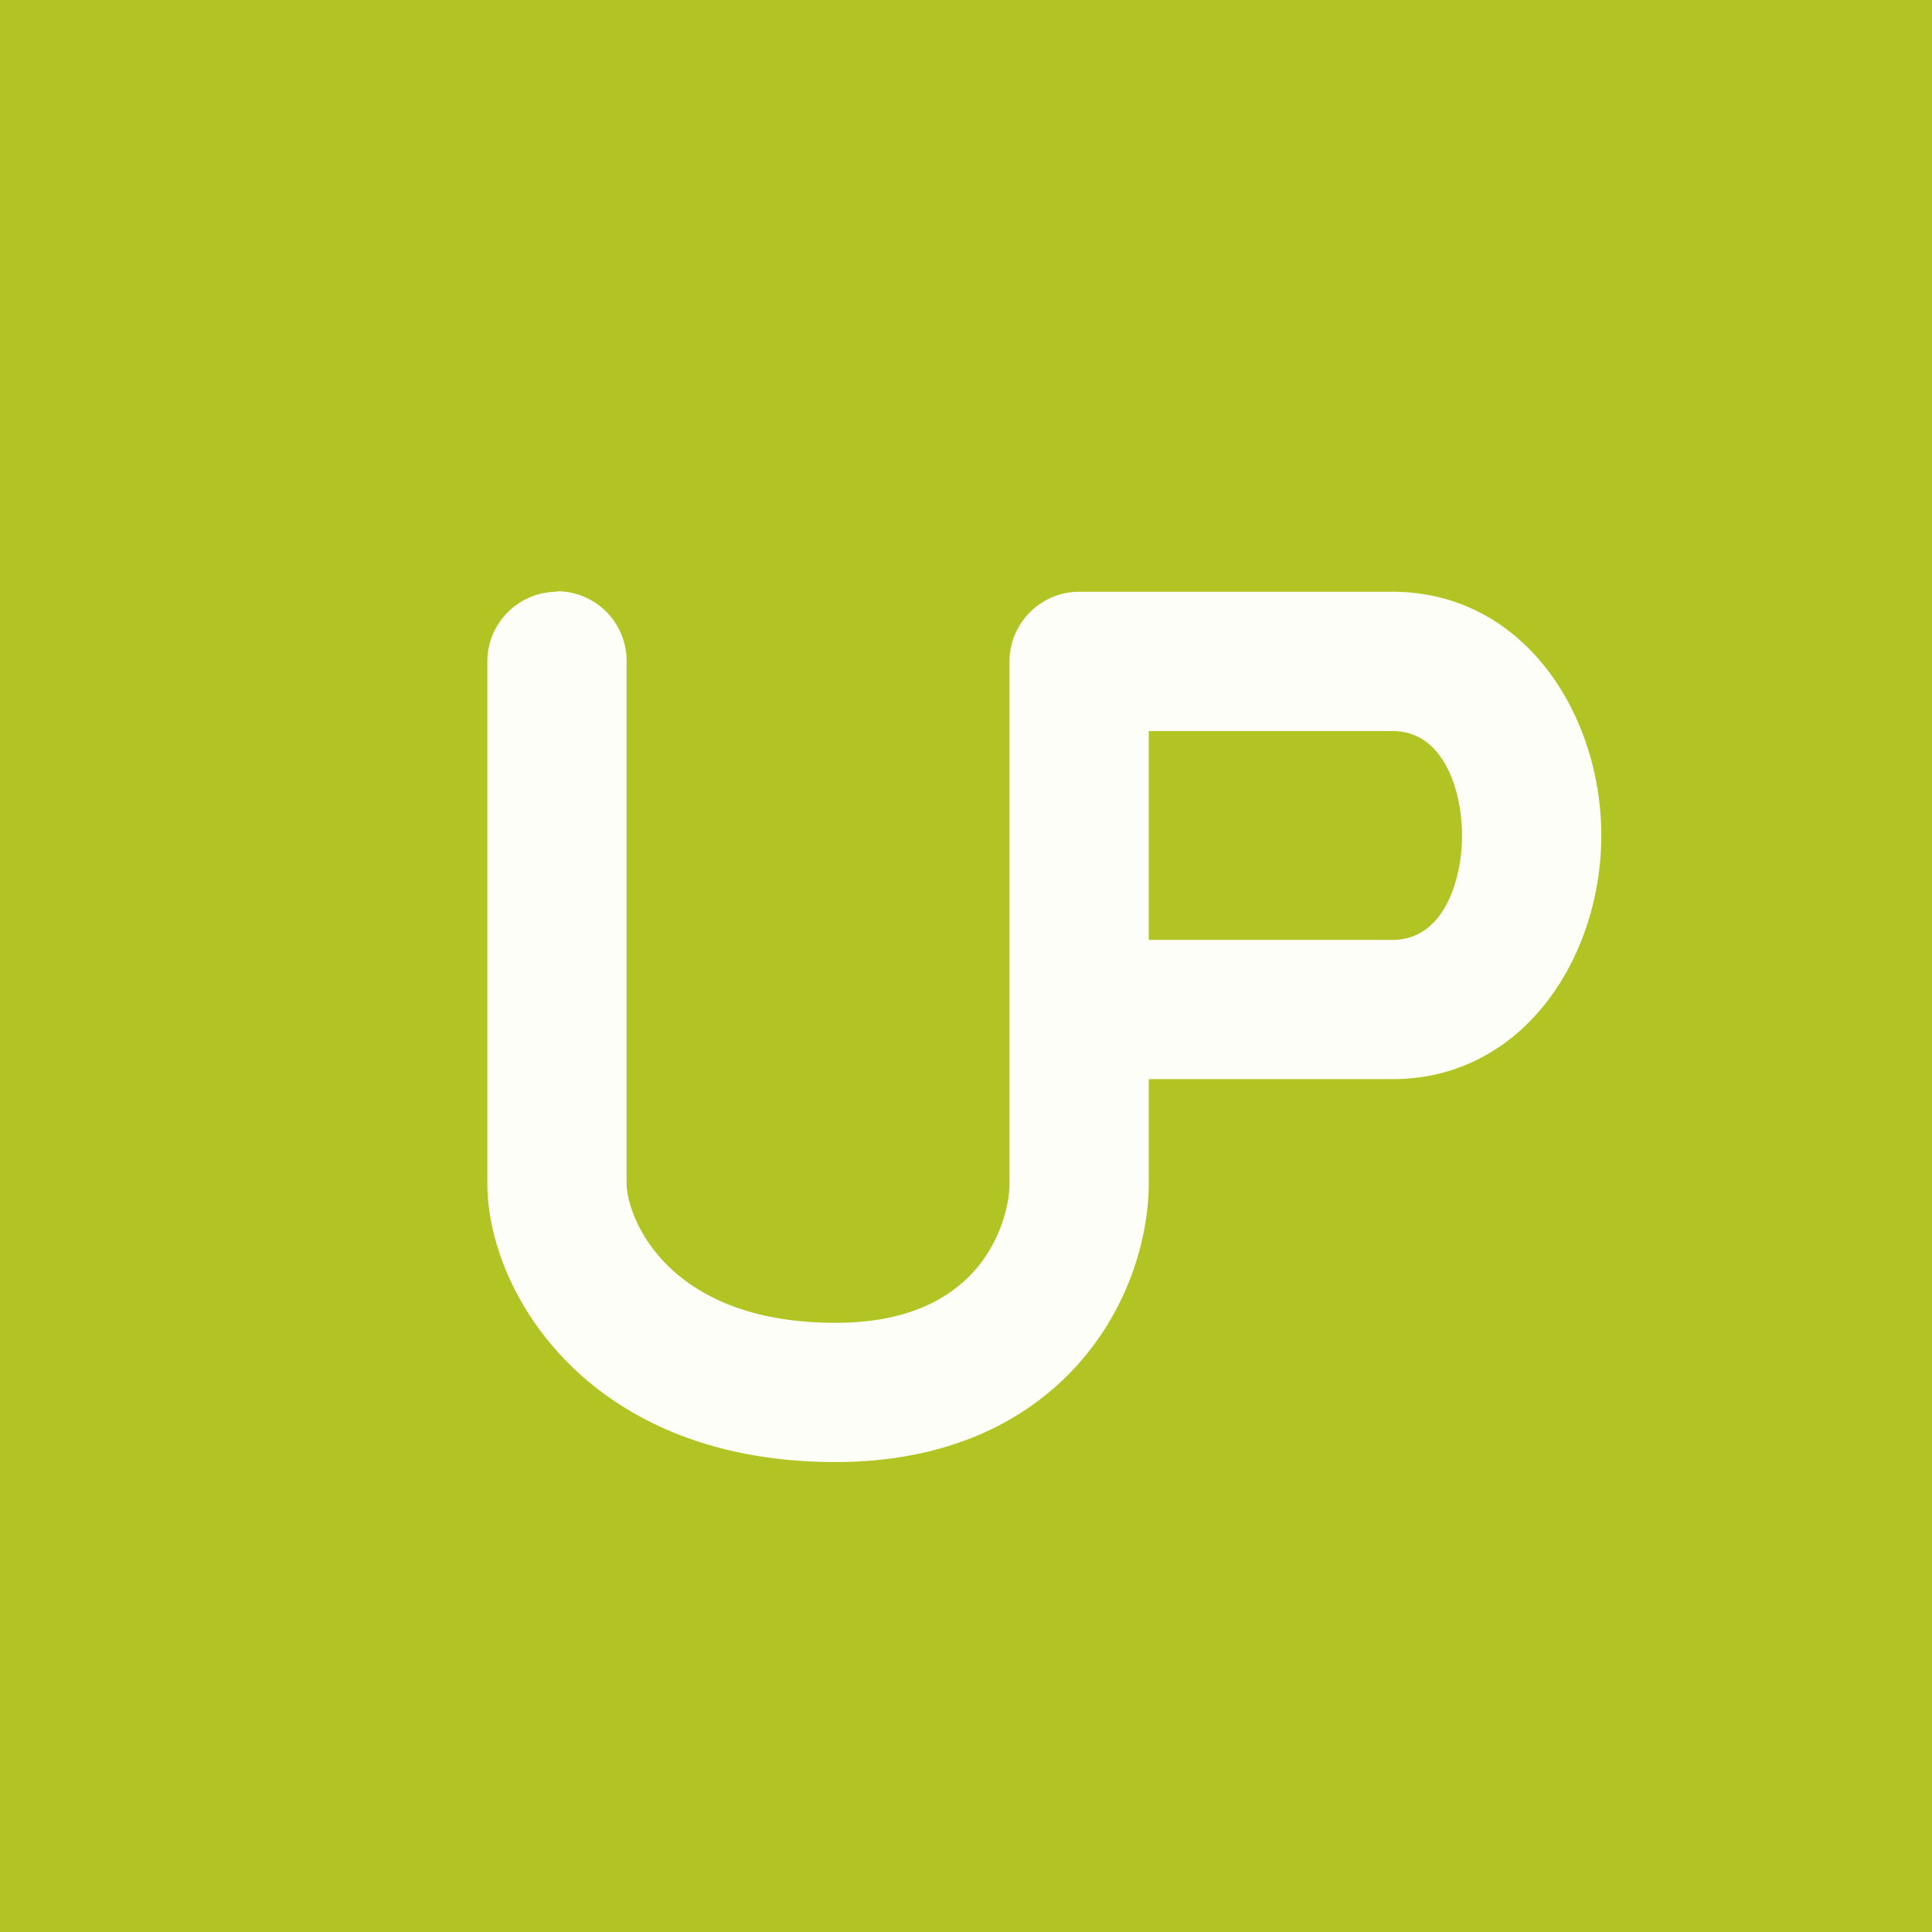 <?xml version="1.0" encoding="UTF-8"?>
<!-- generated by Finnhub -->
<svg viewBox="0 0 55.5 55.5" xmlns="http://www.w3.org/2000/svg">
<path d="M 0,0 H 55.5 V 55.5 H 0 Z" fill="rgb(178, 196, 35)"/>
<path d="M 15.99,16.985 A 2,2 0 0,1 18,19 V 34 C 18,34.9 19.1,38 24,38 C 26.2,38 27.38,37.22 28.04,36.45 C 28.76,35.61 29,34.58 29,34 V 19 C 29,17.9 29.9,17 31,17 H 40 C 43.78,17 46,20.53 46,24 S 43.78,31 40,31 H 33 V 34 C 33,35.42 32.5,37.4 31.09,39.05 C 29.62,40.78 27.29,42 24,42 C 16.88,42 14,37.1 14,34 V 19 C 14,17.9 14.9,17 16,17 Z M 33,27 H 40 C 41.52,27 42,25.2 42,24 S 41.52,21 40,21 H 33 V 27 Z" fill="rgb(254, 254, 248)"/>
</svg>
